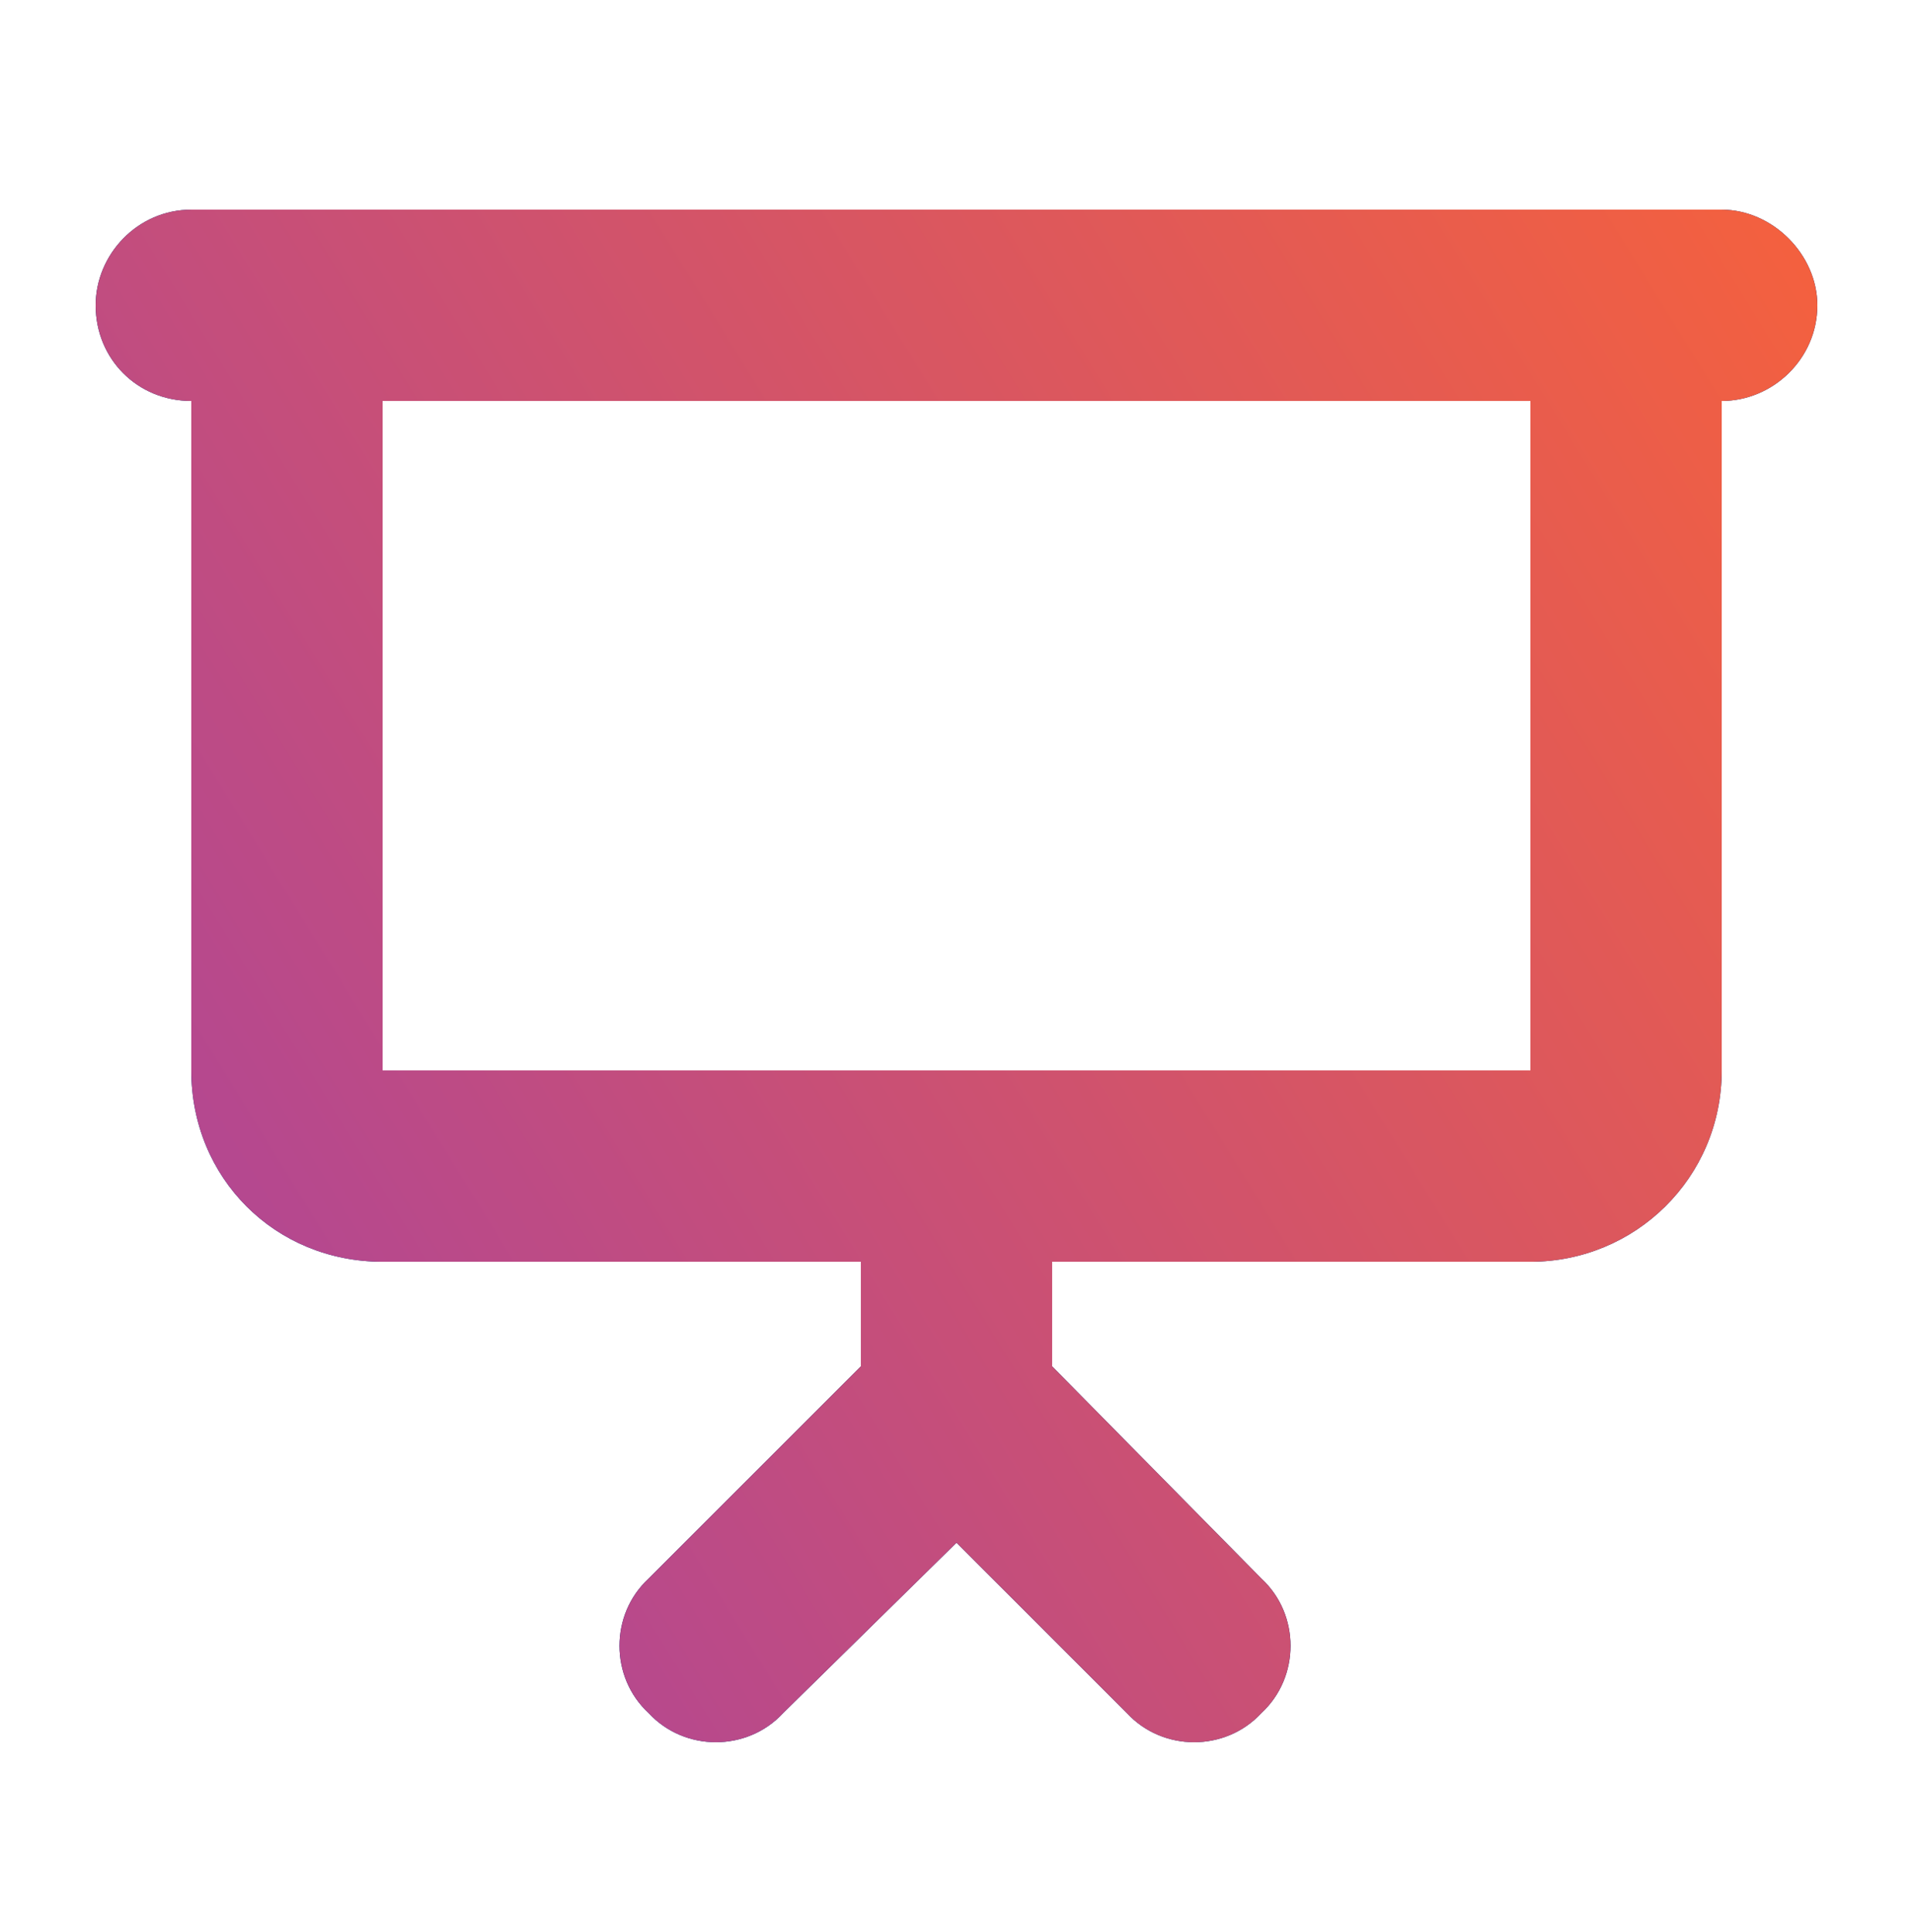 <svg width="100" height="101" viewBox="0 0 100 101" fill="none" xmlns="http://www.w3.org/2000/svg">
<path d="M10 10.961H15H85H90C92.656 10.961 95 13.305 95 15.961C95 18.773 92.656 20.961 90 20.961V55.961C90 61.586 85.469 65.961 80 65.961H55V71.43L65.938 82.523C67.969 84.398 67.969 87.68 65.938 89.555C64.062 91.586 60.781 91.586 58.906 89.555L50 80.648L40.938 89.555C39.062 91.586 35.781 91.586 33.906 89.555C31.875 87.68 31.875 84.398 33.906 82.523L45 71.43V65.961H20C14.375 65.961 10 61.586 10 55.961V20.961C7.188 20.961 5 18.773 5 15.961C5 13.305 7.188 10.961 10 10.961ZM20 20.961V55.961H50H80V20.961H20Z" fill="#002A78"/>
<path d="M10 10.961H15H85H90C92.656 10.961 95 13.305 95 15.961C95 18.773 92.656 20.961 90 20.961V55.961C90 61.586 85.469 65.961 80 65.961H55V71.43L65.938 82.523C67.969 84.398 67.969 87.68 65.938 89.555C64.062 91.586 60.781 91.586 58.906 89.555L50 80.648L40.938 89.555C39.062 91.586 35.781 91.586 33.906 89.555C31.875 87.68 31.875 84.398 33.906 82.523L45 71.43V65.961H20C14.375 65.961 10 61.586 10 55.961V20.961C7.188 20.961 5 18.773 5 15.961C5 13.305 7.188 10.961 10 10.961ZM20 20.961V55.961H50H80V20.961H20Z" fill="url(#paint0_linear_1492_959)"/>
<defs>
<linearGradient id="paint0_linear_1492_959" x1="-248.164" y1="218.846" x2="106.669" y2="0.192" gradientUnits="userSpaceOnUse">
<stop stop-color="#0053DB"/>
<stop offset="0.49" stop-color="#732EE4"/>
<stop offset="1" stop-color="#FF6530"/>
</linearGradient>
</defs>
</svg>
